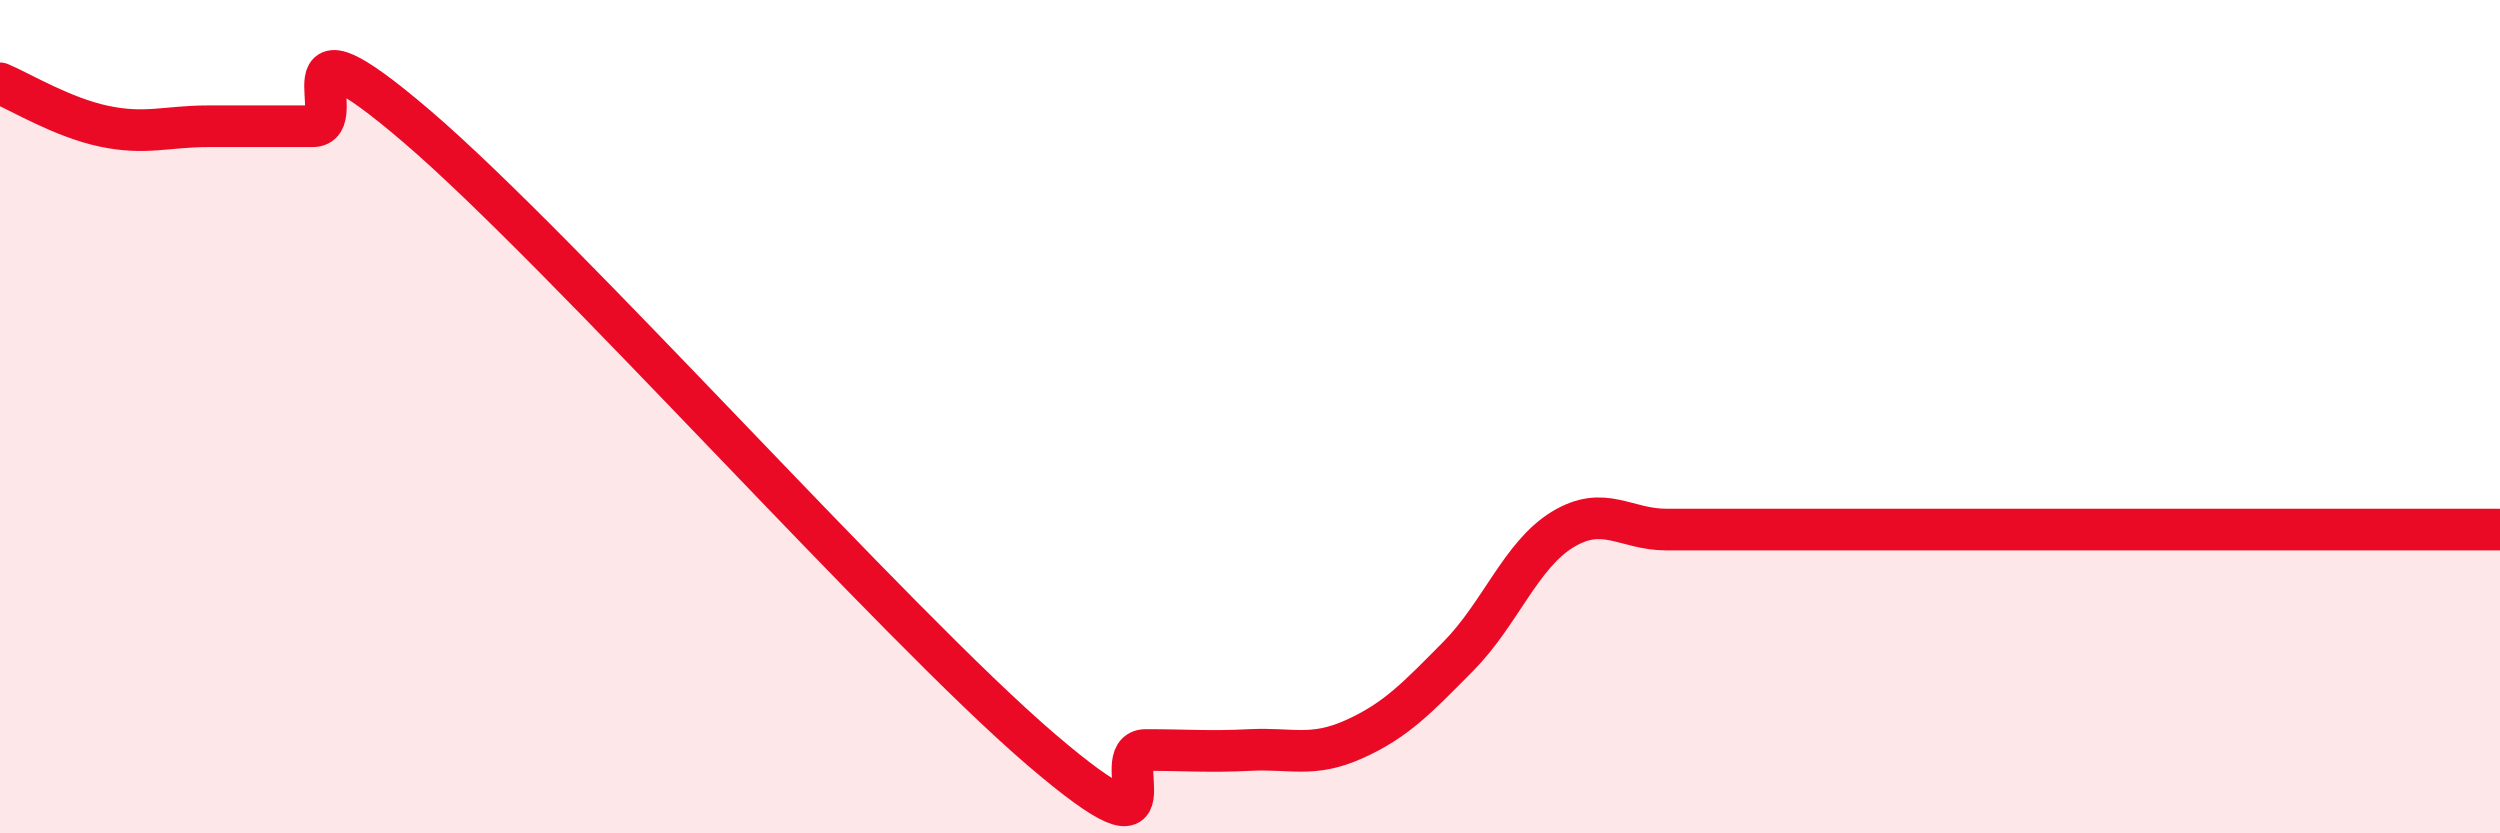 
    <svg width="60" height="20" viewBox="0 0 60 20" xmlns="http://www.w3.org/2000/svg">
      <path
        d="M 0,2 C 0.5,2.21 1.5,2.82 2.5,3.03 C 3.5,3.24 4,3.03 5,3.03 C 6,3.03 6.5,3.03 7.5,3.03 C 8.5,3.03 6.5,0.04 10,3.03 C 13.5,6.02 21.5,15.01 25,18 C 28.5,20.99 26.5,18 27.5,18 C 28.5,18 29,18.05 30,18 C 31,17.95 31.5,18.19 32.5,17.74 C 33.5,17.29 34,16.76 35,15.75 C 36,14.74 36.5,13.32 37.5,12.71 C 38.5,12.1 39,12.71 40,12.71 C 41,12.71 41.5,12.71 42.5,12.71 C 43.5,12.71 44,12.71 45,12.71 C 46,12.71 46.5,12.71 47.5,12.71 C 48.5,12.71 49,12.71 50,12.71 C 51,12.71 51.5,12.71 52.5,12.71 C 53.5,12.71 53.5,12.71 55,12.71 C 56.5,12.71 59,12.71 60,12.71L60 20L0 20Z"
        fill="#EB0A25"
        opacity="0.1"
        stroke-linecap="round"
        stroke-linejoin="round"
      />
      <path
        d="M 0,2 C 0.5,2.21 1.5,2.82 2.5,3.03 C 3.5,3.24 4,3.03 5,3.03 C 6,3.03 6.5,3.03 7.5,3.03 C 8.5,3.03 6.5,0.04 10,3.03 C 13.5,6.02 21.5,15.01 25,18 C 28.5,20.99 26.5,18 27.5,18 C 28.5,18 29,18.05 30,18 C 31,17.95 31.5,18.19 32.5,17.74 C 33.5,17.29 34,16.76 35,15.75 C 36,14.74 36.5,13.32 37.5,12.71 C 38.5,12.1 39,12.71 40,12.71 C 41,12.71 41.5,12.71 42.5,12.71 C 43.5,12.71 44,12.71 45,12.71 C 46,12.71 46.5,12.71 47.5,12.71 C 48.5,12.71 49,12.71 50,12.71 C 51,12.71 51.5,12.71 52.5,12.71 C 53.5,12.71 53.5,12.71 55,12.71 C 56.5,12.71 59,12.71 60,12.71"
        stroke="#EB0A25"
        stroke-width="1"
        fill="none"
        stroke-linecap="round"
        stroke-linejoin="round"
      />
    </svg>
  